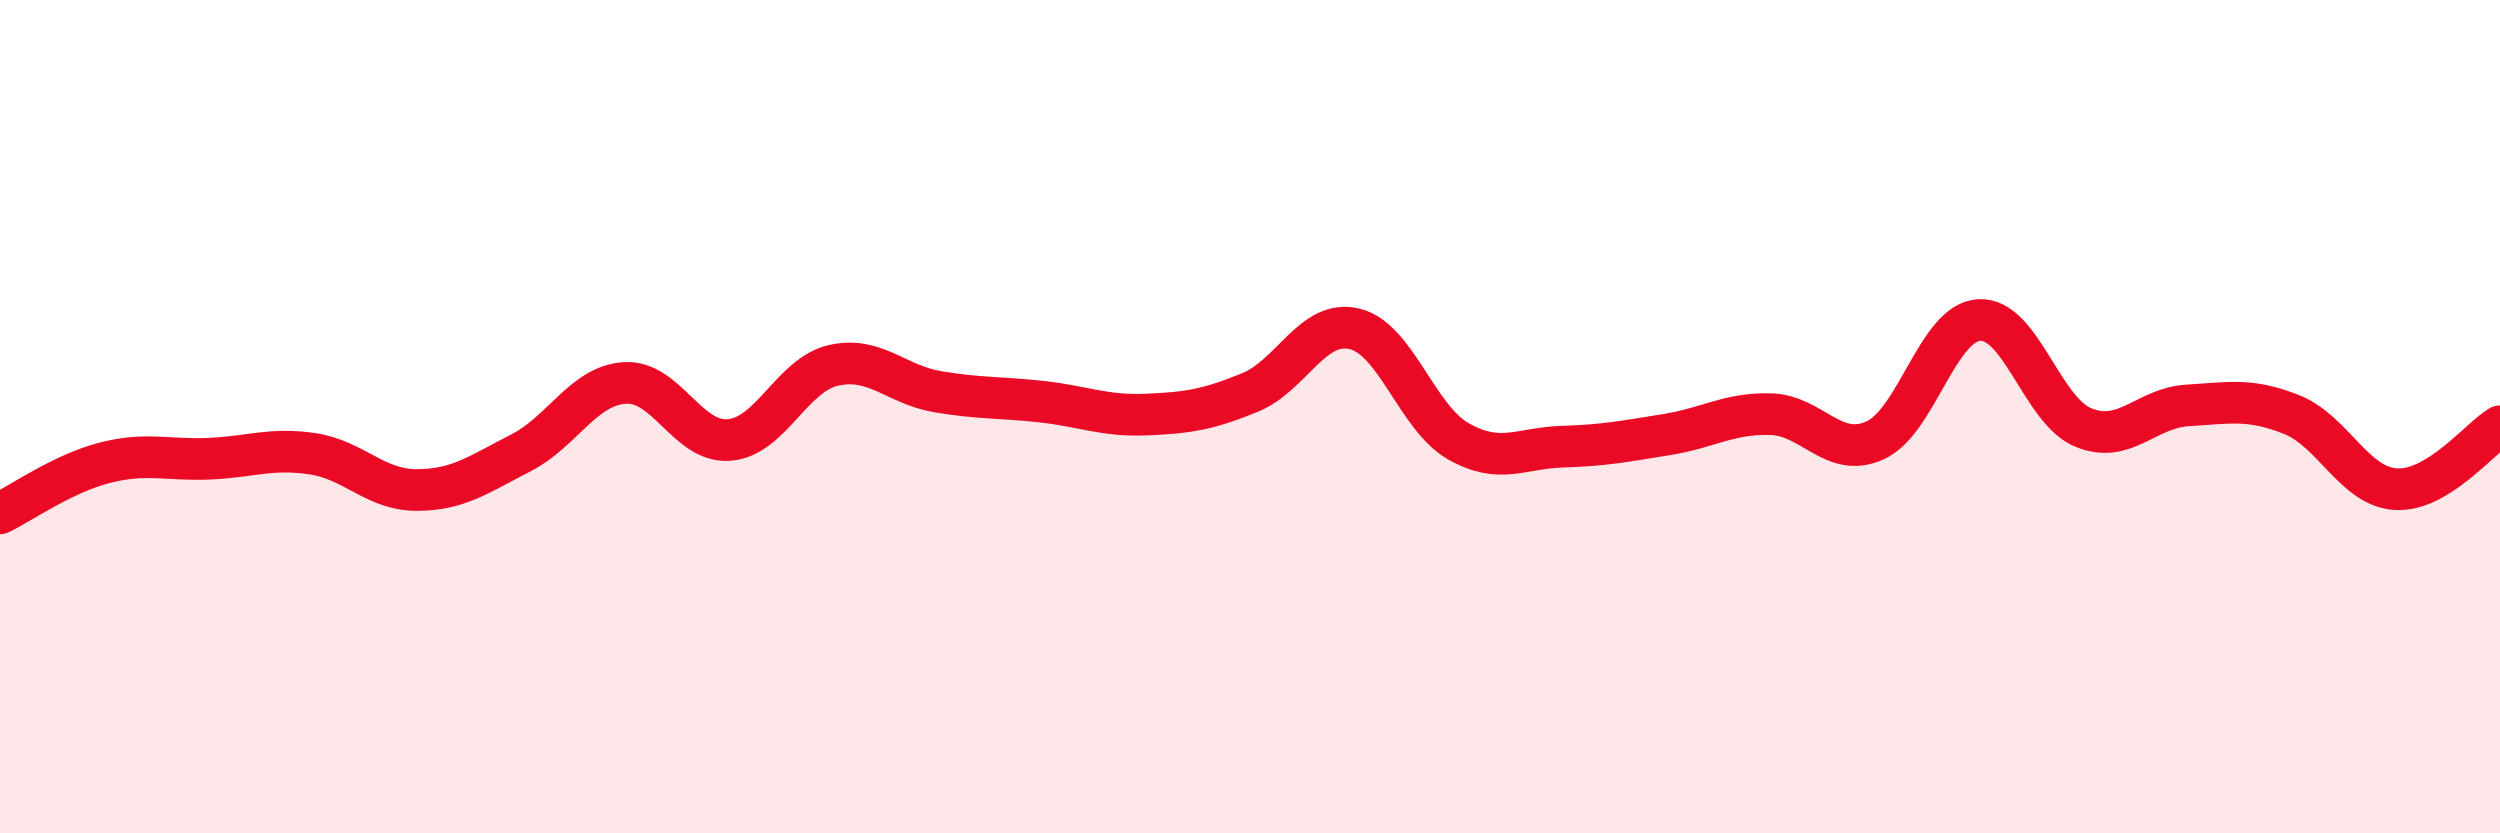 
    <svg width="60" height="20" viewBox="0 0 60 20" xmlns="http://www.w3.org/2000/svg">
      <path
        d="M 0,12.32 C 0.5,12.08 1.5,11.37 2.5,11.11 C 3.5,10.85 4,11.05 5,11.01 C 6,10.97 6.5,10.74 7.5,10.89 C 8.5,11.04 9,11.76 10,11.76 C 11,11.76 11.5,11.38 12.5,10.87 C 13.5,10.36 14,9.25 15,9.19 C 16,9.13 16.5,10.64 17.5,10.56 C 18.5,10.48 19,9 20,8.77 C 21,8.54 21.5,9.23 22.5,9.4 C 23.5,9.57 24,9.53 25,9.64 C 26,9.75 26.5,9.99 27.5,9.95 C 28.5,9.91 29,9.83 30,9.42 C 31,9.01 31.5,7.66 32.5,7.89 C 33.5,8.12 34,10.02 35,10.59 C 36,11.16 36.5,10.75 37.5,10.72 C 38.5,10.69 39,10.59 40,10.43 C 41,10.27 41.5,9.91 42.5,9.94 C 43.5,9.97 44,11.02 45,10.57 C 46,10.12 46.5,7.74 47.5,7.68 C 48.5,7.62 49,9.85 50,10.26 C 51,10.67 51.5,9.79 52.5,9.73 C 53.5,9.67 54,9.55 55,9.95 C 56,10.35 56.5,11.68 57.5,11.74 C 58.5,11.8 59.5,10.53 60,10.23L60 20L0 20Z"
        fill="#EB0A25"
        opacity="0.1"
        stroke-linecap="round"
        stroke-linejoin="round"
      />
      <path
        d="M 0,12.32 C 0.5,12.08 1.5,11.37 2.5,11.11 C 3.5,10.85 4,11.05 5,11.01 C 6,10.97 6.5,10.74 7.5,10.89 C 8.5,11.04 9,11.76 10,11.76 C 11,11.76 11.5,11.38 12.5,10.87 C 13.5,10.36 14,9.25 15,9.19 C 16,9.13 16.5,10.64 17.5,10.56 C 18.5,10.48 19,9 20,8.77 C 21,8.54 21.5,9.23 22.5,9.4 C 23.5,9.57 24,9.53 25,9.64 C 26,9.75 26.5,9.99 27.5,9.95 C 28.5,9.91 29,9.83 30,9.42 C 31,9.01 31.5,7.66 32.5,7.89 C 33.5,8.12 34,10.02 35,10.59 C 36,11.16 36.5,10.75 37.5,10.72 C 38.5,10.69 39,10.59 40,10.43 C 41,10.27 41.5,9.91 42.5,9.94 C 43.5,9.97 44,11.02 45,10.57 C 46,10.12 46.5,7.74 47.5,7.68 C 48.5,7.62 49,9.85 50,10.26 C 51,10.67 51.5,9.79 52.5,9.73 C 53.5,9.67 54,9.55 55,9.95 C 56,10.35 56.5,11.68 57.5,11.74 C 58.5,11.8 59.5,10.53 60,10.23"
        stroke="#EB0A25"
        stroke-width="1"
        fill="none"
        stroke-linecap="round"
        stroke-linejoin="round"
      />
    </svg>
  
